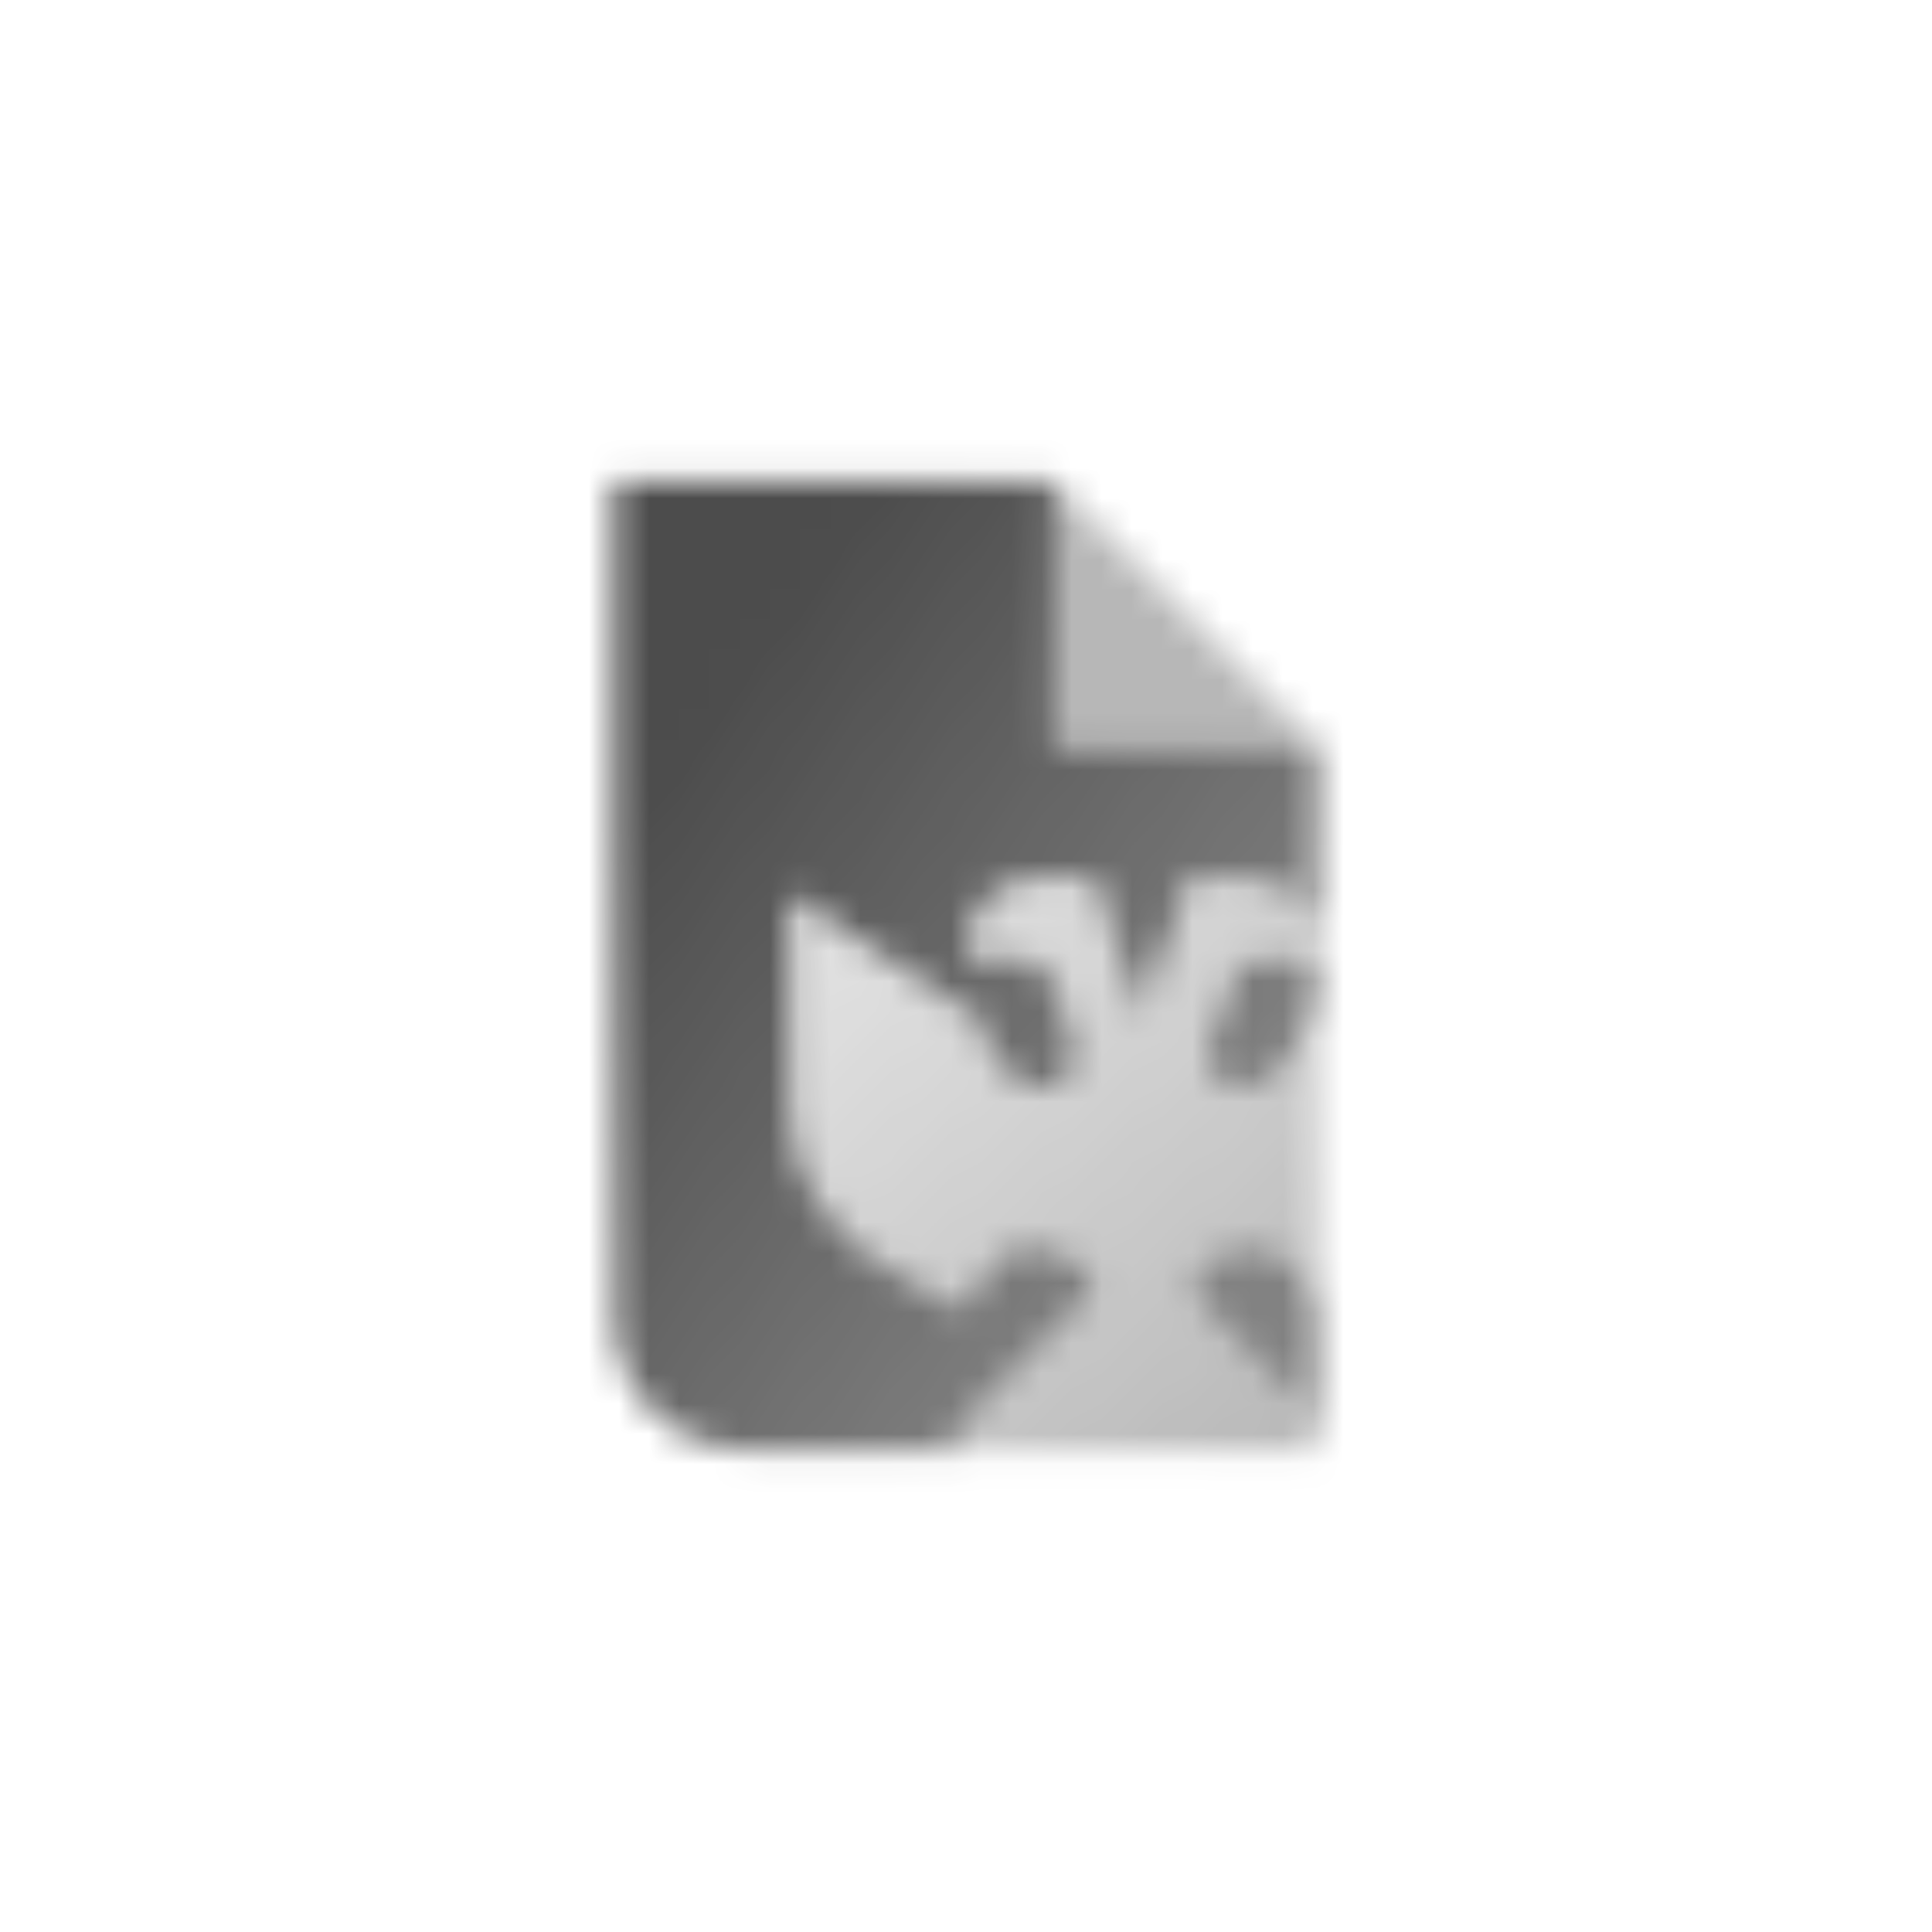 <svg width="64" height="64" viewBox="0 0 64 64" fill="none" xmlns="http://www.w3.org/2000/svg">
<mask id="mask0_908_348" style="mask-type:alpha" maskUnits="userSpaceOnUse" x="20" y="15" width="24" height="34">
<path fill-rule="evenodd" clip-rule="evenodd" d="M20.333 15.958H34.917V24.708H43.667V31.535C43.658 30.18 42.556 29.083 41.199 29.083H39.424L37.833 33.856L36.242 29.083H34.468C33.105 29.083 32 30.188 32 31.551V31.735H33.762C34.293 31.735 34.765 32.075 34.933 32.578L35.712 34.917C35.712 35.699 34.945 36.252 34.203 36.004L34.121 35.977L34.04 35.95C33.138 35.65 32.53 34.806 32.53 33.856L26.167 29.613V36.557C26.167 38.815 27.4 40.892 29.382 41.974L32 43.401C32 43.401 32.53 41.28 34.121 41.28C36.242 41.28 36.242 42.871 36.242 42.871L31.47 47.644C31.47 47.644 31.673 47.806 32.046 48.042H24.708C22.292 48.042 20.333 46.083 20.333 43.667V15.958ZM43.621 48.042H43.667V48.013C43.652 48.022 43.636 48.032 43.621 48.042ZM43.667 47.113V43.401C43.663 43.385 43.13 41.28 41.545 41.28C39.431 41.28 39.424 42.861 39.424 42.871L43.667 47.113ZM43.667 33.502V31.735H41.905C41.373 31.735 40.902 32.075 40.734 32.578L39.955 34.917C39.955 35.699 40.721 36.252 41.464 36.004L41.545 35.977L41.627 35.95C42.528 35.65 43.136 34.806 43.136 33.856L43.667 33.502Z" fill="url(#paint0_linear_908_348)"/>
<path fill-rule="evenodd" clip-rule="evenodd" d="M26.167 29.613V36.557C26.167 38.815 27.4 40.892 29.382 41.974L32 43.401C32 43.401 32.53 41.28 34.121 41.28C36.242 41.28 36.242 42.871 36.242 42.871L31.47 47.644C31.47 47.644 31.673 47.806 32.046 48.042H43.621C43.636 48.032 43.652 48.022 43.667 48.013V47.113L39.424 42.871C39.424 42.861 39.431 41.28 41.545 41.28C43.13 41.28 43.663 43.385 43.667 43.401V33.502L43.136 33.856C43.136 34.806 42.528 35.65 41.627 35.95L41.545 35.977L41.464 36.004C40.721 36.252 39.955 35.699 39.955 34.917L40.734 32.578C40.902 32.075 41.373 31.735 41.905 31.735H43.667V31.535C43.658 30.18 42.556 29.083 41.199 29.083H39.424L37.833 33.856L36.242 29.083H34.468C33.105 29.083 32 30.188 32 31.551V31.735H33.762C34.293 31.735 34.765 32.075 34.933 32.578L35.712 34.917C35.712 35.699 34.945 36.252 34.203 36.004L34.121 35.977L34.04 35.95C33.138 35.65 32.53 34.806 32.53 33.856L26.167 29.613Z" fill="url(#paint1_linear_908_348)"/>
<path opacity="0.4" d="M34.917 15.958V24.708H43.667L34.917 15.958Z" fill="black"/>
</mask>
<g mask="url(#mask0_908_348)">
<rect x="14.5" y="14.5" width="35" height="35" fill="#4C4C4C"/>
</g>
<defs>
<linearGradient id="paint0_linear_908_348" x1="24.854" y1="21.573" x2="43.379" y2="35.223" gradientUnits="userSpaceOnUse">
<stop/>
<stop offset="1" stop-opacity="0.7"/>
</linearGradient>
<linearGradient id="paint1_linear_908_348" x1="26.167" y1="29.812" x2="42.476" y2="49.051" gradientUnits="userSpaceOnUse">
<stop stop-opacity="0.15"/>
<stop offset="1" stop-opacity="0.4"/>
</linearGradient>
</defs>
</svg>
